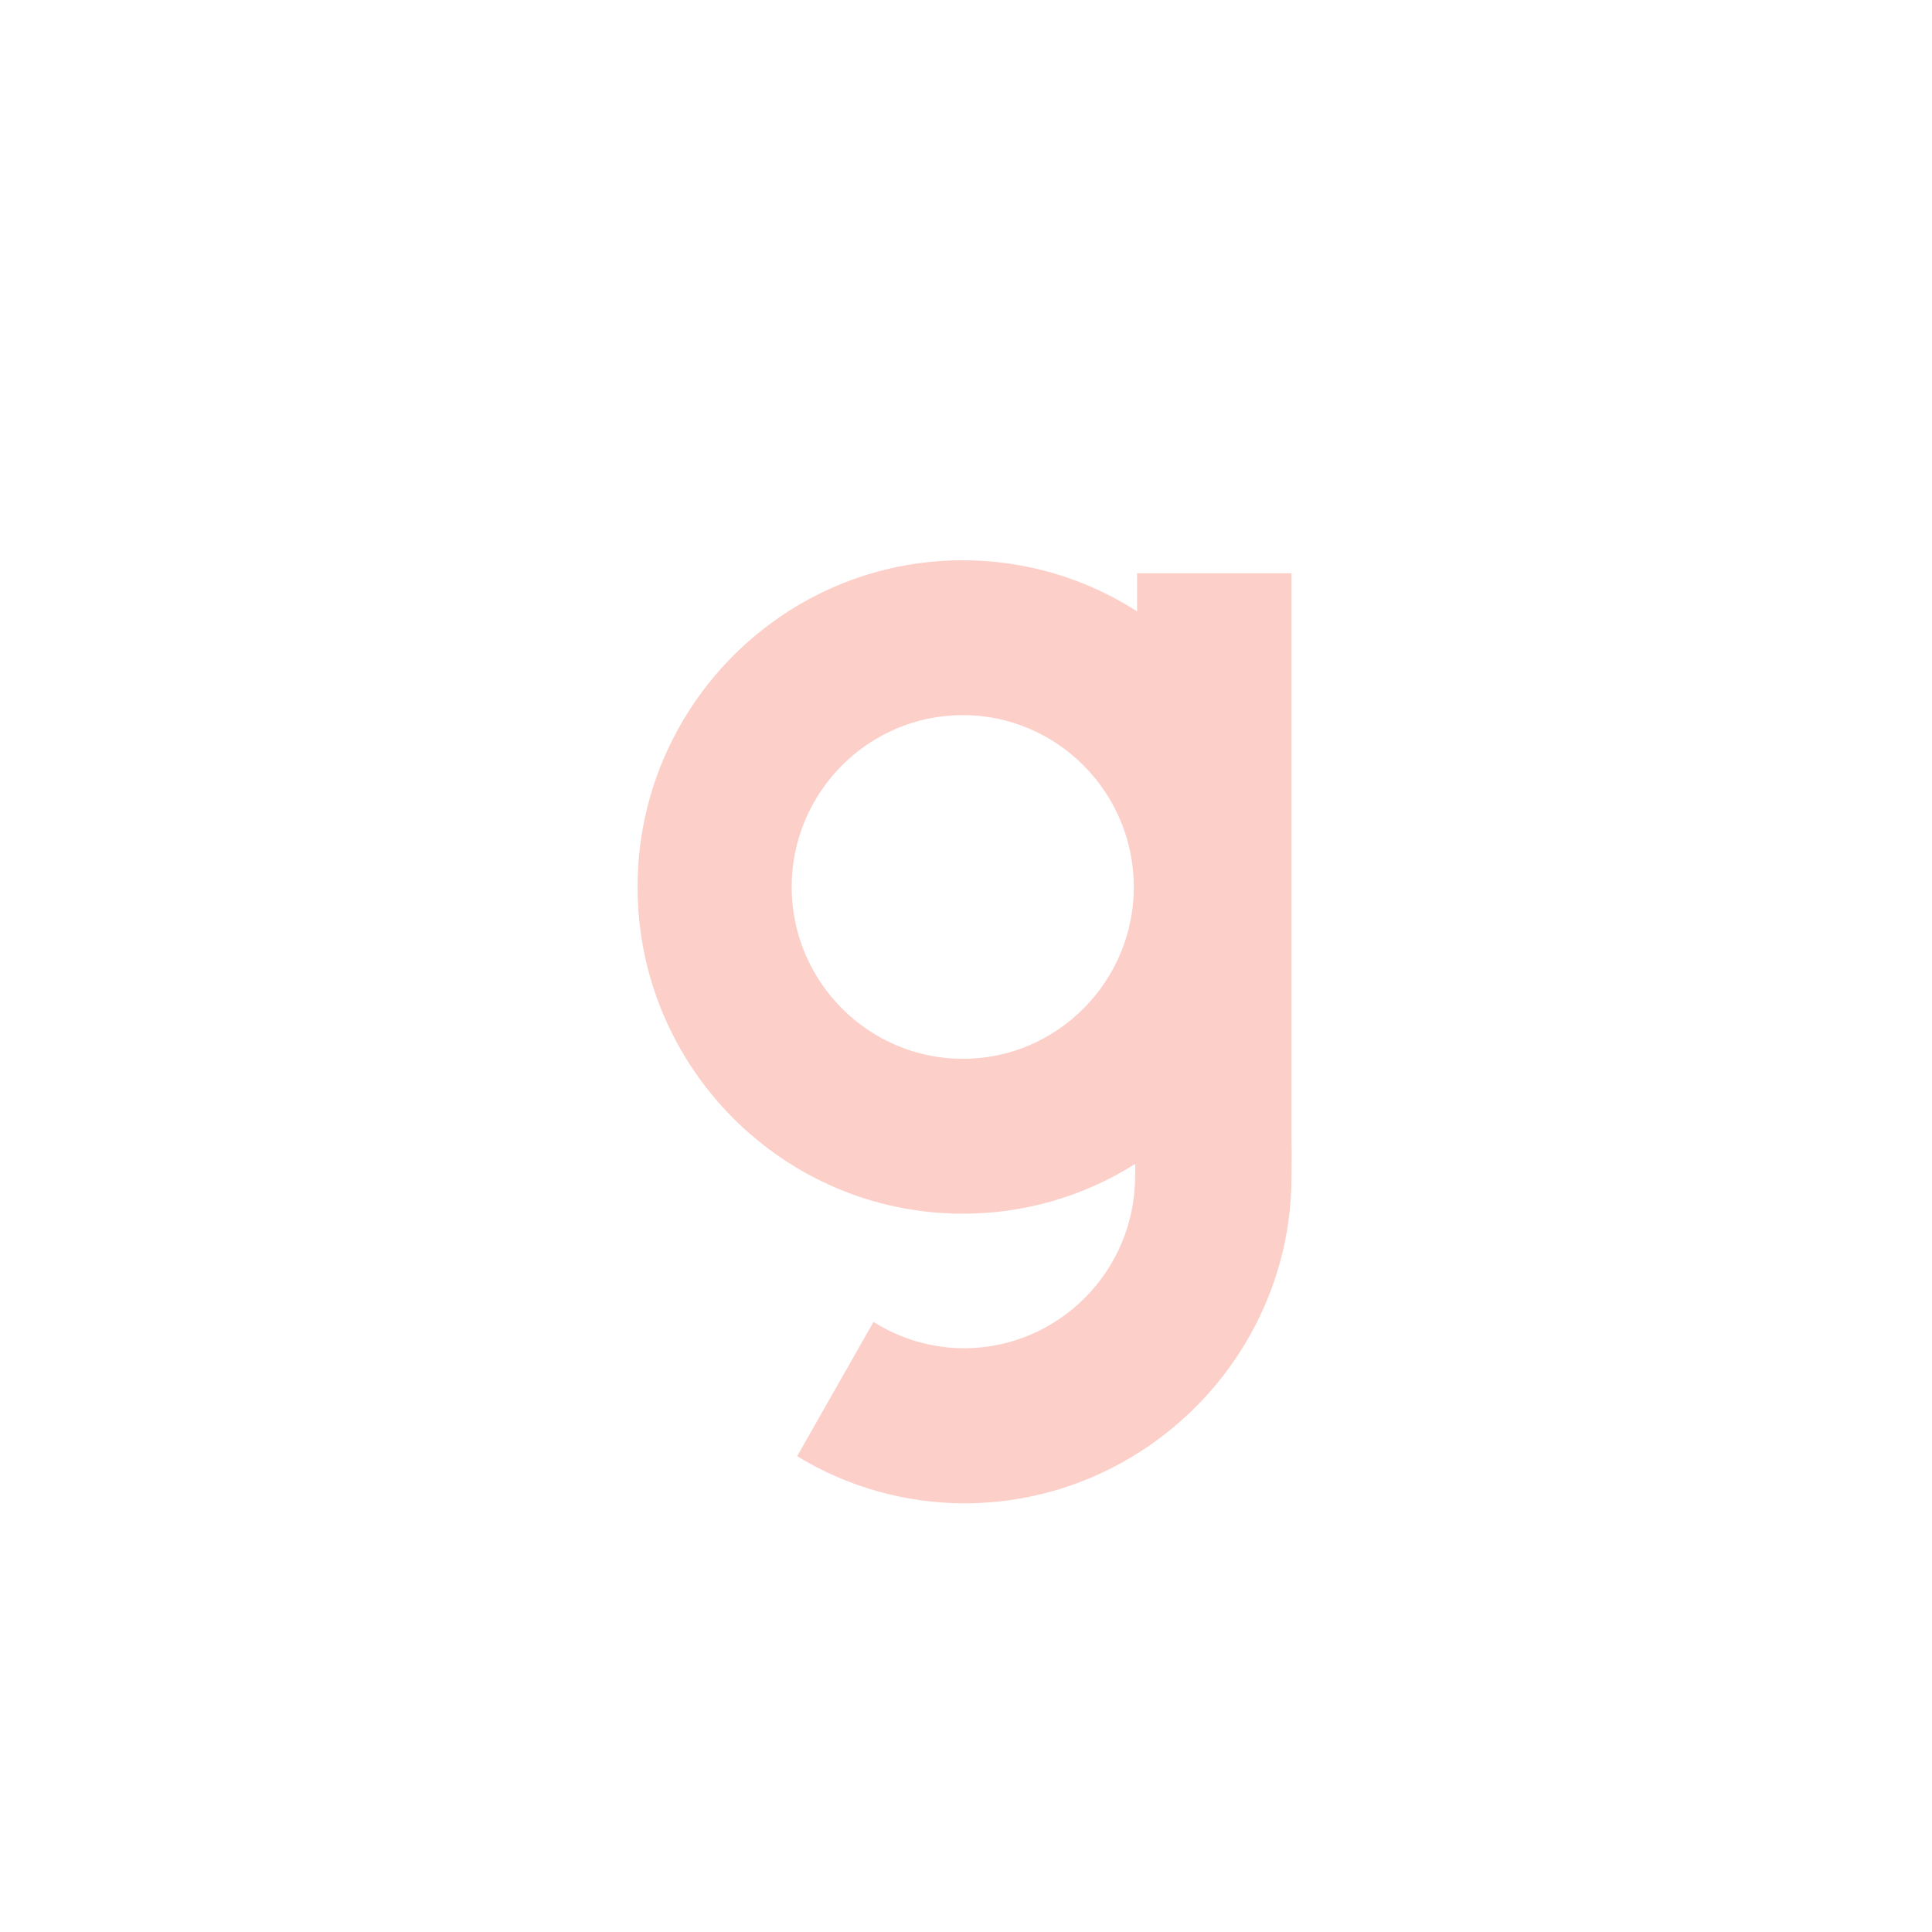 <svg width="100" height="100" viewBox="0 0 100 100" fill="none" xmlns="http://www.w3.org/2000/svg">
<path opacity="0.3" d="M66.847 59.137V29.673H58.856V31.645C56.164 29.915 53.03 28.996 49.83 29C40.55 29 33 36.585 33 45.91C33 55.235 40.55 62.82 49.832 62.82C52.994 62.825 56.092 61.93 58.765 60.24C58.765 60.499 58.752 60.732 58.752 60.889C58.752 65.79 54.776 69.785 49.897 69.785C48.238 69.781 46.614 69.309 45.212 68.422L41.26 75.374C43.866 76.963 46.858 77.807 49.91 77.812C59.191 77.812 66.847 70.225 66.847 60.9C66.847 60.539 66.87 59.474 66.847 59.137ZM49.832 54.804C44.955 54.804 40.977 50.811 40.977 45.91C40.977 41.007 44.953 37.014 49.832 37.014C54.711 37.014 58.686 41.007 58.686 45.91C58.686 50.811 54.711 54.806 49.832 54.806V54.804Z" fill="#F45D48"/>
</svg>
